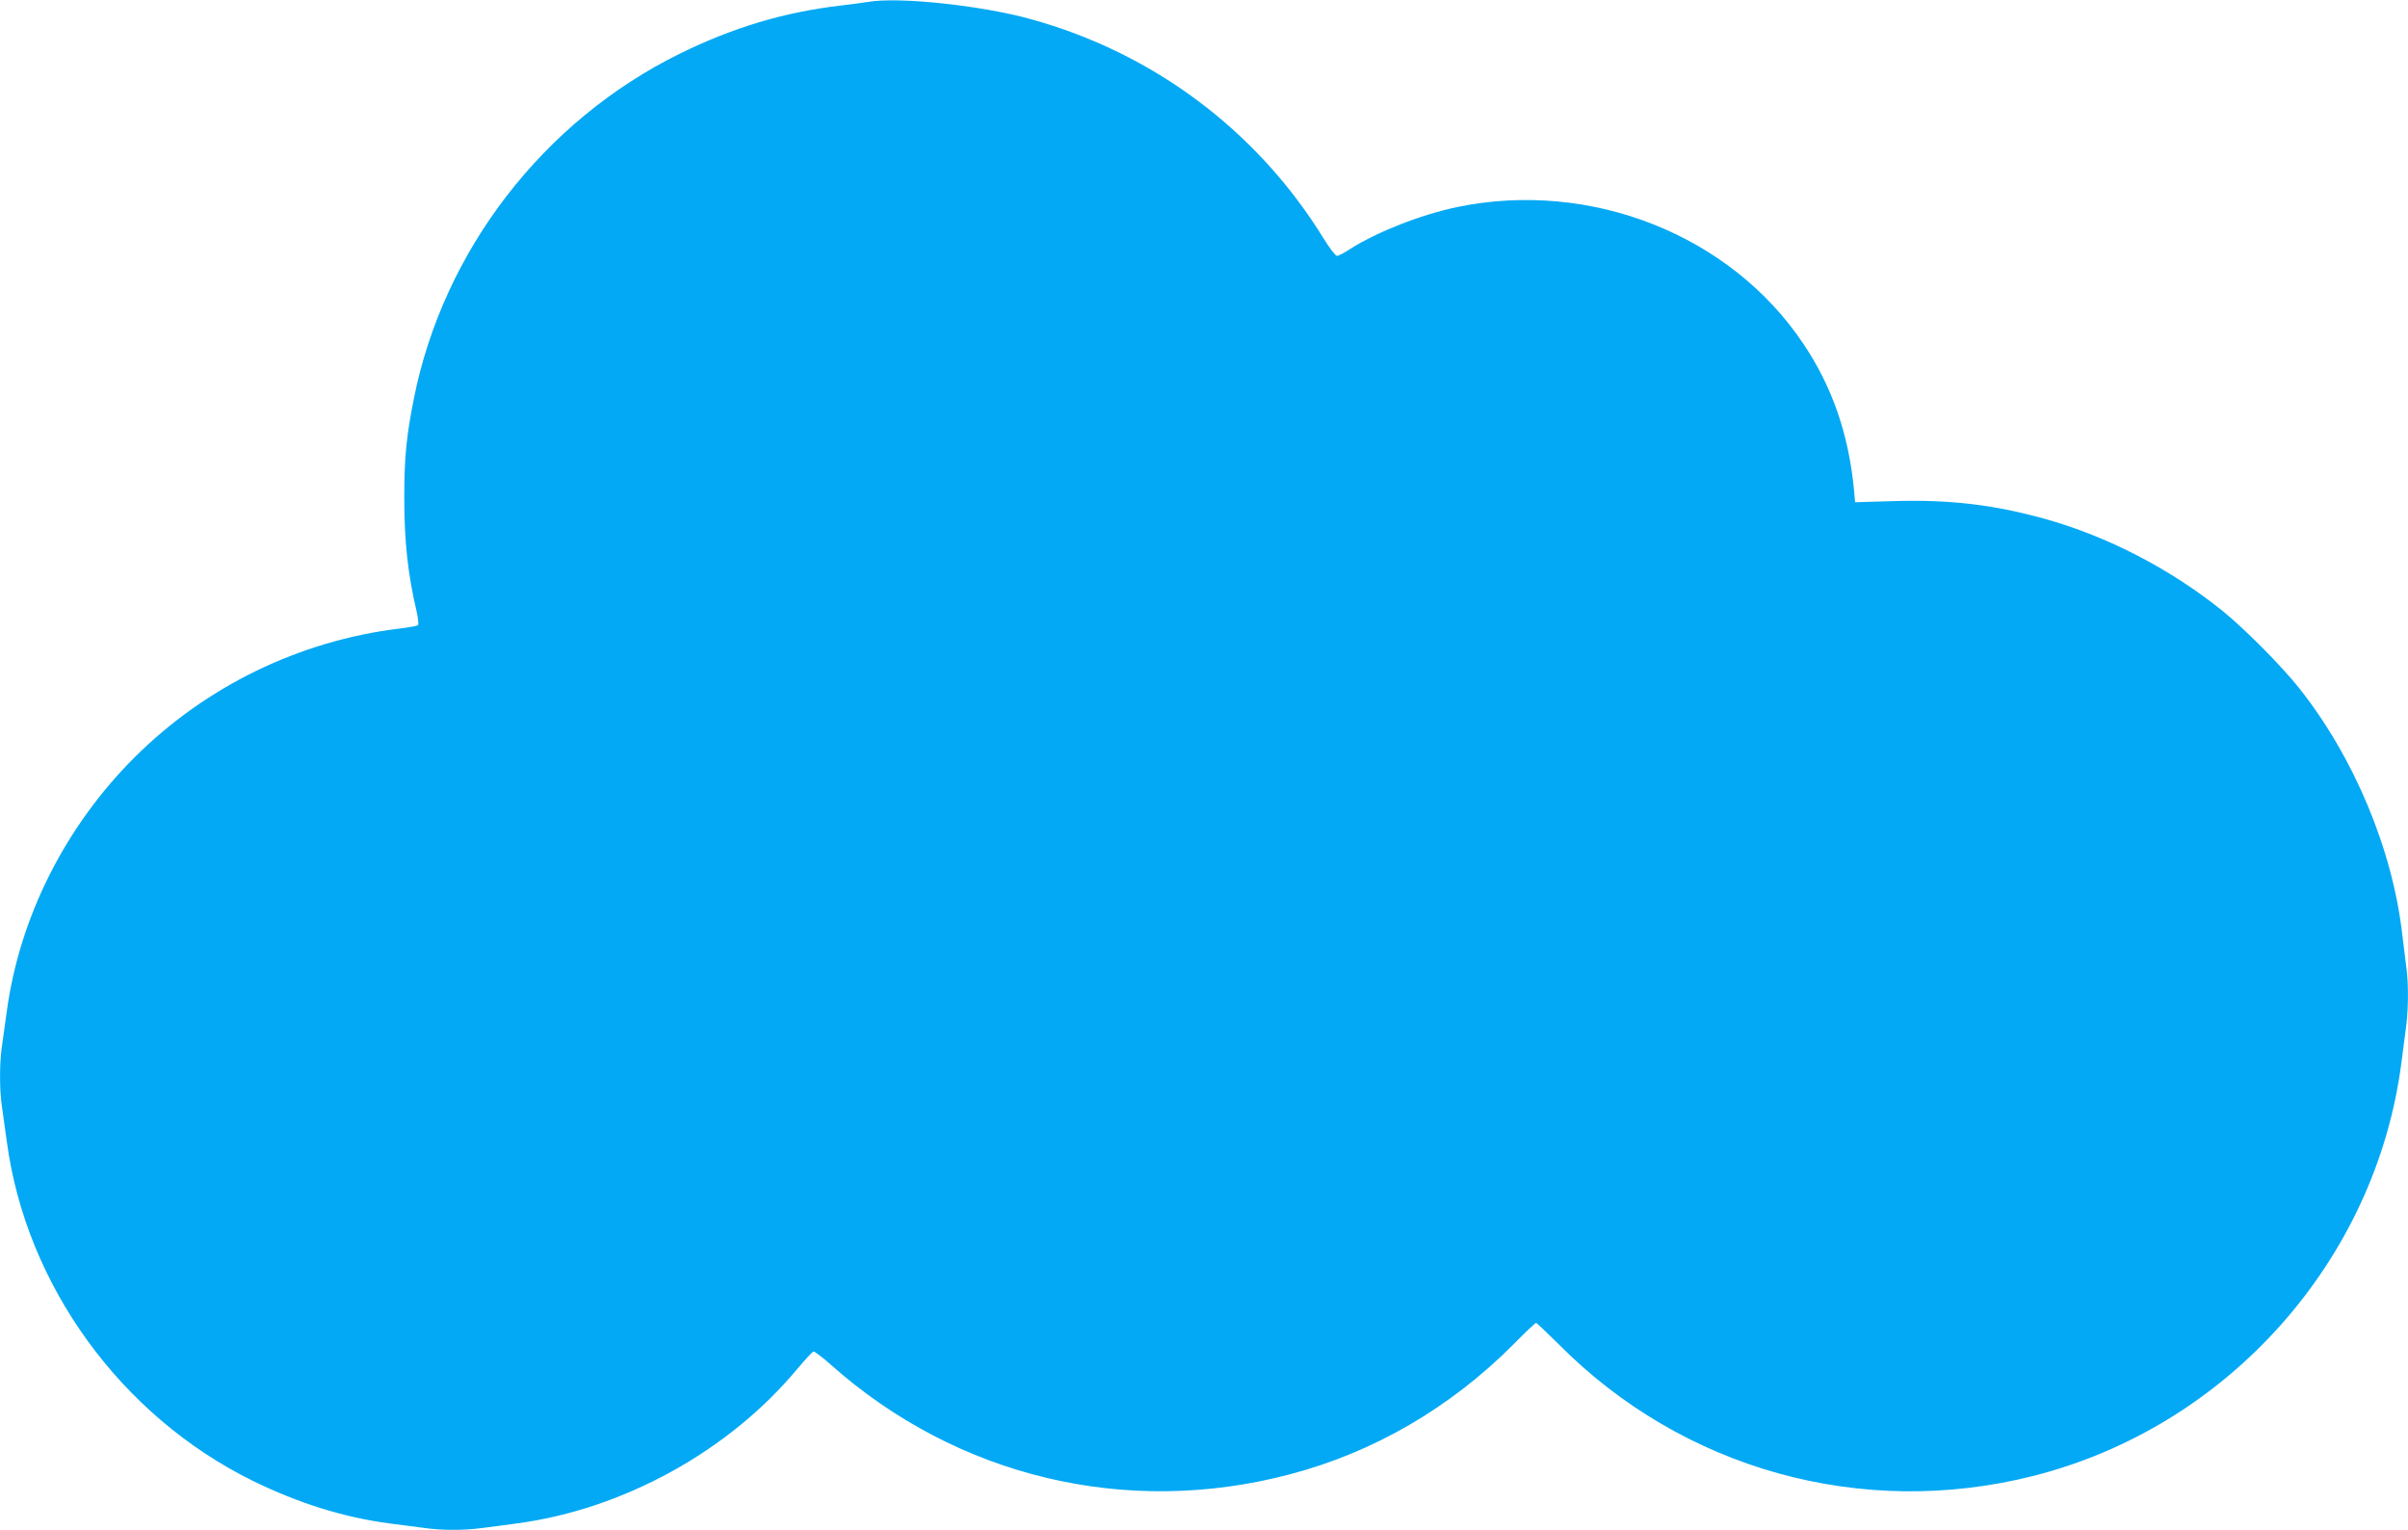 <?xml version="1.0" standalone="no"?>
<!DOCTYPE svg PUBLIC "-//W3C//DTD SVG 20010904//EN"
 "http://www.w3.org/TR/2001/REC-SVG-20010904/DTD/svg10.dtd">
<svg version="1.0" xmlns="http://www.w3.org/2000/svg"
 width="1280pt" height="813pt" viewBox="0 0 1280 813"
 preserveAspectRatio="xMidYMid meet">
<g transform="translate(0,813) scale(0.1,-0.1)"
fill="#03a9f4" stroke="none">
<path d="M4615 8120 c-27 -4 -95 -14 -150 -20 -298 -35 -568 -116 -851 -255
-725 -357 -1257 -1046 -1414 -1833 -40 -200 -51 -315 -51 -527 0 -234 19 -407
66 -606 8 -35 11 -67 7 -71 -4 -4 -47 -12 -97 -18 -534 -65 -1031 -307 -1410
-685 -368 -367 -611 -849 -679 -1350 -9 -66 -21 -150 -26 -187 -13 -86 -13
-231 0 -316 5 -37 17 -121 26 -187 102 -765 607 -1460 1309 -1805 242 -118
477 -192 720 -225 66 -8 153 -20 193 -25 93 -13 211 -13 304 0 40 5 126 16
190 25 562 76 1121 383 1484 818 43 51 82 93 88 95 6 1 47 -30 91 -69 672
-598 1572 -813 2440 -584 447 117 854 354 1190 691 62 63 116 114 120 114 4 0
57 -51 119 -112 661 -667 1611 -931 2521 -702 1035 260 1824 1144 1960 2197 8
61 19 148 25 192 13 101 13 237 0 323 -5 37 -14 110 -20 162 -51 454 -257 947
-550 1315 -92 116 -290 315 -405 408 -278 224 -616 399 -950 491 -273 75 -504
102 -802 93 l-202 -6 -6 67 c-28 293 -116 548 -269 775 -387 579 -1130 873
-1839 727 -192 -40 -427 -132 -570 -223 -32 -21 -63 -37 -70 -37 -8 0 -40 42
-72 94 -353 572 -905 985 -1555 1164 -261 73 -704 120 -865 92z"/>
</g>
</svg>
